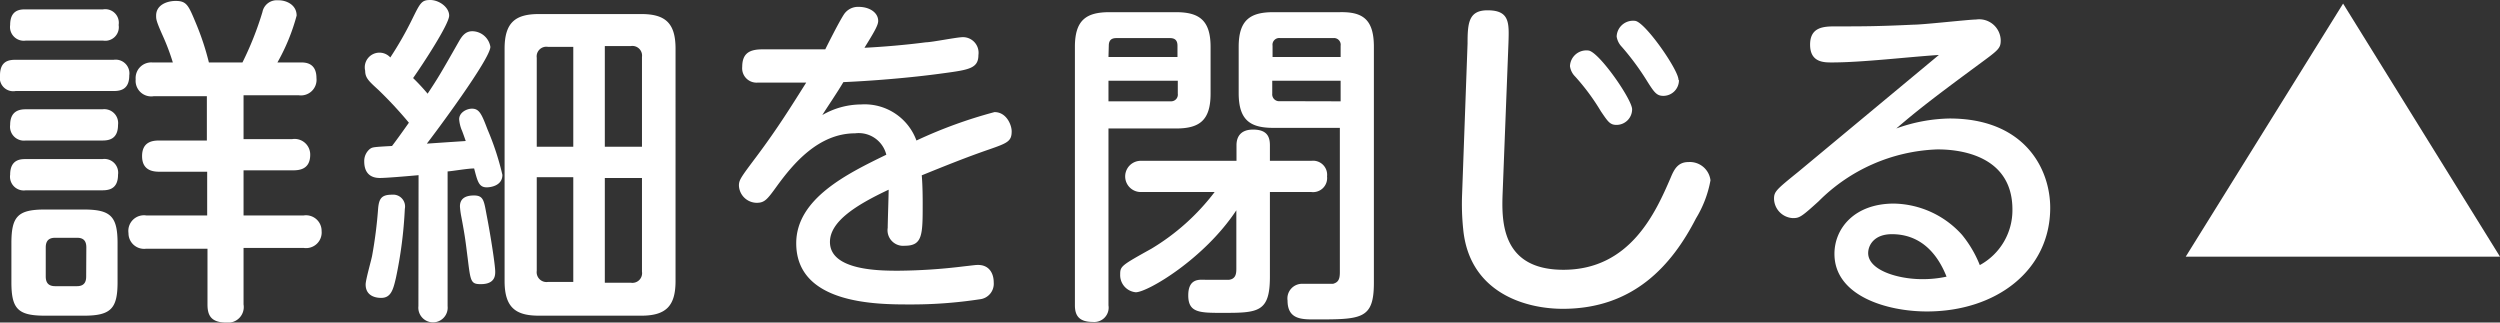 <svg xmlns="http://www.w3.org/2000/svg" width="160.13" height="20.66" viewBox="0 0 160.13 20.66"><rect x="0" y="0" width="160.13" height="20.66" fill="#333333" stroke="none"/><defs><style>.cls-1{fill:#fff;}</style></defs><g id="レイヤー_2" data-name="レイヤー 2"><g id="レイヤー_1-2" data-name="レイヤー 1"><path class="cls-1" d="M1,5.83a.86.86,0,0,1-1-1c0-.94.59-1,1-1H7.28a.88.88,0,0,1,1,1c0,.88-.53,1-1,1ZM1.65,2.6a.88.88,0,0,1-1-1c0-1,.68-1,1-1H6.6a.87.87,0,0,1,1,1,.87.87,0,0,1-1,1ZM1.65,9a.89.89,0,0,1-1-1c0-.92.63-1,1-1H6.56a.89.89,0,0,1,1,1c0,.93-.61,1-1,1Zm0,3.19a.88.88,0,0,1-1-1c0-1,.7-1,1-1H6.56a.88.88,0,0,1,1,1c0,1-.7,1-1.08,1Zm5.88,5.88c0,1.69-.42,2.15-2.16,2.15H2.88c-1.74,0-2.15-.44-2.15-2.15V15.58c0-1.72.41-2.16,2.15-2.16H5.35c1.73,0,2.18.42,2.18,2.16Zm-2-2.22c0-.36-.13-.62-.59-.62H3.54c-.37,0-.61.15-.61.62v1.86c0,.42.19.62.61.62H4.93c.51,0,.59-.33.59-.62ZM15.53,4A20.48,20.48,0,0,0,16.81.77a.93.93,0,0,1,1-.75C18.26,0,19,.26,19,1a12.84,12.84,0,0,1-1.23,3h1.5c.26,0,1,0,1,1a1,1,0,0,1-1.15,1.1H15.6V8.91h3.12a1,1,0,0,1,1.15,1c0,1-.79,1-1.15,1H15.6V13.8h3.85a1,1,0,0,1,1.15,1,1,1,0,0,1-1.15,1.08H15.6V19.5a1,1,0,0,1-1.1,1.16c-1,0-1.21-.48-1.21-1.16V15.93H9.37a1,1,0,0,1-1.14-1A1,1,0,0,1,9.37,13.8h3.9V11h-3c-.35,0-1.17,0-1.17-1s.79-1,1.15-1h3V6.16H9.86A1,1,0,0,1,8.69,5.08,1,1,0,0,1,9.75,4h1.32a14.1,14.1,0,0,0-.64-1.7C10,1.34,10,1.23,10,1c0-.7.72-.94,1.25-.94.71,0,.82.28,1.3,1.43A16.89,16.89,0,0,1,13.38,4Z"/><path class="cls-1" d="M26.81,11.22c-1,.09-2.11.18-2.48.18-.68,0-1-.4-1-1.06a1,1,0,0,1,.35-.79c.18-.13.2-.13,1.43-.2.2-.26.48-.64,1.08-1.49a26.18,26.18,0,0,0-1.94-2.09c-.61-.56-.86-.77-.86-1.24A.94.94,0,0,1,25,3.68,22.21,22.21,0,0,0,26.4,1.23C26.92.18,27,0,27.56,0s1.21.46,1.21,1S27.1,4.09,26.46,5a13.49,13.49,0,0,1,.93,1c.66-1,.79-1.21,2-3.34.18-.31.4-.66.86-.66a1.19,1.19,0,0,1,1.16,1c0,.77-3.54,5.52-4.07,6.2l2.49-.17s-.22-.64-.26-.71a2.33,2.33,0,0,1-.16-.68c0-.44.49-.68.82-.68.48,0,.63.37,1,1.34a17.39,17.39,0,0,1,.95,2.9c0,.73-.82.8-1,.8-.5,0-.59-.36-.81-1.21-.42,0-1.37.17-1.7.19v8.63a.94.94,0,1,1-1.87,0Zm-.88,2.16a27.31,27.31,0,0,1-.57,4.42c-.17.73-.31,1.28-.94,1.28-.14,0-1,0-1-.86,0-.31.38-1.61.42-1.87a28.25,28.25,0,0,0,.38-3c.06-.66.24-.88.9-.88A.76.76,0,0,1,25.93,13.38Zm5.26.5c.24,1.24.53,3.11.53,3.52,0,.22,0,.8-.92.8-.64,0-.66-.16-.84-1.63-.13-1-.15-1.32-.42-2.73a5,5,0,0,1-.08-.62c0-.43.26-.7.9-.7S31,12.89,31.19,13.88ZM43.27,18c0,1.6-.61,2.22-2.2,2.22H34.52c-1.5,0-2.2-.53-2.2-2.22V3.12c0-1.69.7-2.22,2.2-2.22h6.55c1.54,0,2.2.57,2.2,2.22ZM34.38,9.4h2.34V3H35.09a.62.62,0,0,0-.71.7Zm0,1.95v6a.63.63,0,0,0,.71.71h1.63V11.35ZM41.12,9.4V3.65a.62.62,0,0,0-.71-.7H38.74V9.4Zm-2.38,8.71h1.67a.62.62,0,0,0,.71-.71v-6H38.74Z"/><path class="cls-1" d="M52.67,7.37a5,5,0,0,1,2.49-.68A3.53,3.53,0,0,1,58.7,9a29.87,29.87,0,0,1,5-1.82c.77,0,1.1.83,1.1,1.23,0,.64-.26.75-1.47,1.17-1.45.5-2.86,1.07-4.29,1.65.06.68.06,1.58.06,1.8,0,2,0,2.71-1.14,2.71a1,1,0,0,1-1.1-1.15c0-.37.06-2.09.06-2.44-2.13,1-3.76,2.05-3.76,3.35,0,1.84,3.22,1.84,4.4,1.84a36.18,36.18,0,0,0,4.18-.28c.64-.07.73-.09.91-.09.7,0,1,.53,1,1.12a1,1,0,0,1-.9,1.08,28.87,28.87,0,0,1-4.49.33c-2.07,0-7.26,0-7.26-3.92,0-2.86,3.28-4.46,5.77-5.67a1.82,1.82,0,0,0-2-1.37c-2.37,0-4,2-5,3.37-.62.86-.79,1.08-1.3,1.08a1.15,1.15,0,0,1-1.14-1.1c0-.36.11-.51,1.1-1.83,1.43-1.91,2.28-3.3,3.21-4.77-1.61,0-2.77,0-3.1,0a.92.92,0,0,1-1-1c0-.93.53-1.13,1.32-1.13.62,0,3.41,0,4,0,.18-.36.86-1.72,1.19-2.23A1.08,1.08,0,0,1,55,.44c.7,0,1.25.37,1.25.9,0,.27-.24.69-.88,1.72C56.57,3,58,2.88,59.3,2.71c.37,0,2-.33,2.37-.33a1,1,0,0,1,1,1.14c0,.86-.6.95-2.23,1.17-2.22.31-4.77.5-6.42.57C53.58,6,53,6.84,52.67,7.37Z"/><path class="cls-1" d="M71,19.56a.92.92,0,0,1-1,1.06c-.86,0-1.15-.38-1.15-1.06V3c0-1.72.73-2.22,2.22-2.22h4.25c1.47,0,2.22.5,2.22,2.22V6c0,1.72-.72,2.23-2.22,2.23H71ZM71,3.65h4.42V2.93c0-.31-.13-.49-.48-.49H71.5c-.33,0-.48.16-.48.49Zm0,2.84H75A.43.43,0,0,0,75.44,6V5.17H71ZM81.34,17.73c0,2.27-.75,2.31-3,2.31-1.5,0-2.23,0-2.23-1.12s.75-1,1.08-1,1.37,0,1.54,0c.42-.06.46-.39.46-.7V13.47c-2.06,3.12-5.69,5.25-6.44,5.25a1.1,1.1,0,0,1-1-1.14c0-.53.06-.57,2-1.65A14.35,14.35,0,0,0,77.8,12.3H73.07a1,1,0,1,1,0-2H79.2v-1c0-.46.2-1,1.06-1s1.08.42,1.08,1v1H84a.9.9,0,0,1,1,1,.9.9,0,0,1-1,1H81.34Zm.22-9.54c-1.48,0-2.22-.49-2.22-2.23V3c0-1.72.74-2.22,2.22-2.22h4.25C87.28.75,88,1.23,88,3V18.11c0,2.35-.79,2.35-3.79,2.35-.83,0-1.74,0-1.74-1.21a.94.94,0,0,1,1-1.07h1.91c.31-.09.44-.25.44-.73V8.19Zm4.31-4.54V2.93a.43.43,0,0,0-.48-.49H82a.43.43,0,0,0-.49.49v.72Zm0,2.84V5.17H81.49V6a.44.44,0,0,0,.49.48Z"/><path class="cls-1" d="M94,2.79c0-1.32.07-2.13,1.28-2.13,1.43,0,1.38.81,1.34,2.09l-.37,9.53c-.07,1.78-.16,5,3.89,5,4.29,0,5.92-3.7,6.87-5.9.22-.53.46-1,1.14-1a1.33,1.33,0,0,1,1.41,1.17,7.1,7.1,0,0,1-.93,2.44c-1.54,3-4,5.79-8.53,5.79-2.47,0-6-1.08-6.38-5.11a15.54,15.54,0,0,1-.07-2.22ZM104.54,7a1,1,0,0,1-1,1c-.42,0-.55-.21-1-.87a14,14,0,0,0-1.65-2.23,1.15,1.15,0,0,1-.33-.66,1.05,1.05,0,0,1,1.21-1C102.47,3.39,104.54,6.38,104.54,7Zm3-1.86a1,1,0,0,1-1,1c-.42,0-.58-.22-1-.88A16.69,16.69,0,0,0,103.88,3a1.21,1.21,0,0,1-.33-.66,1.05,1.05,0,0,1,1.21-1C105.44,1.5,107.51,4.49,107.51,5.11Z"/><path class="cls-1" d="M117.33,4c-.51,0-1.39,0-1.39-1.14s.88-1.17,1.63-1.17c1.72,0,2.68,0,5-.11.64,0,3.55-.33,4-.33a1.38,1.38,0,0,1,1.58,1.32c0,.53-.13.62-1.38,1.54-3.08,2.27-4,3-5.31,4.12a10.51,10.51,0,0,1,3.41-.64c4.8,0,6.45,3.21,6.45,5.72,0,4-3.45,6.64-7.9,6.64-2.57,0-5.92-1-5.92-3.69,0-1.63,1.28-3.22,3.81-3.22a6,6,0,0,1,4.36,2,7.33,7.33,0,0,1,1.14,1.94,4,4,0,0,0,2.09-3.56c0-3.85-4.16-3.85-4.82-3.85a11.29,11.29,0,0,0-7.59,3.32c-1.1,1-1.23,1.08-1.65,1.08a1.27,1.27,0,0,1-1.21-1.24c0-.46.15-.59,1.56-1.73l9-7.48C122.19,3.65,119.29,4,117.33,4ZM121.18,15c-1.15,0-1.52.72-1.52,1.21,0,1.1,1.91,1.67,3.45,1.67a7.14,7.14,0,0,0,1.57-.16C124,16,122.83,15,121.18,15Z"/><path class="cls-1" d="M160.13,16.44H140L150.08.23Z"/></g></g></svg>